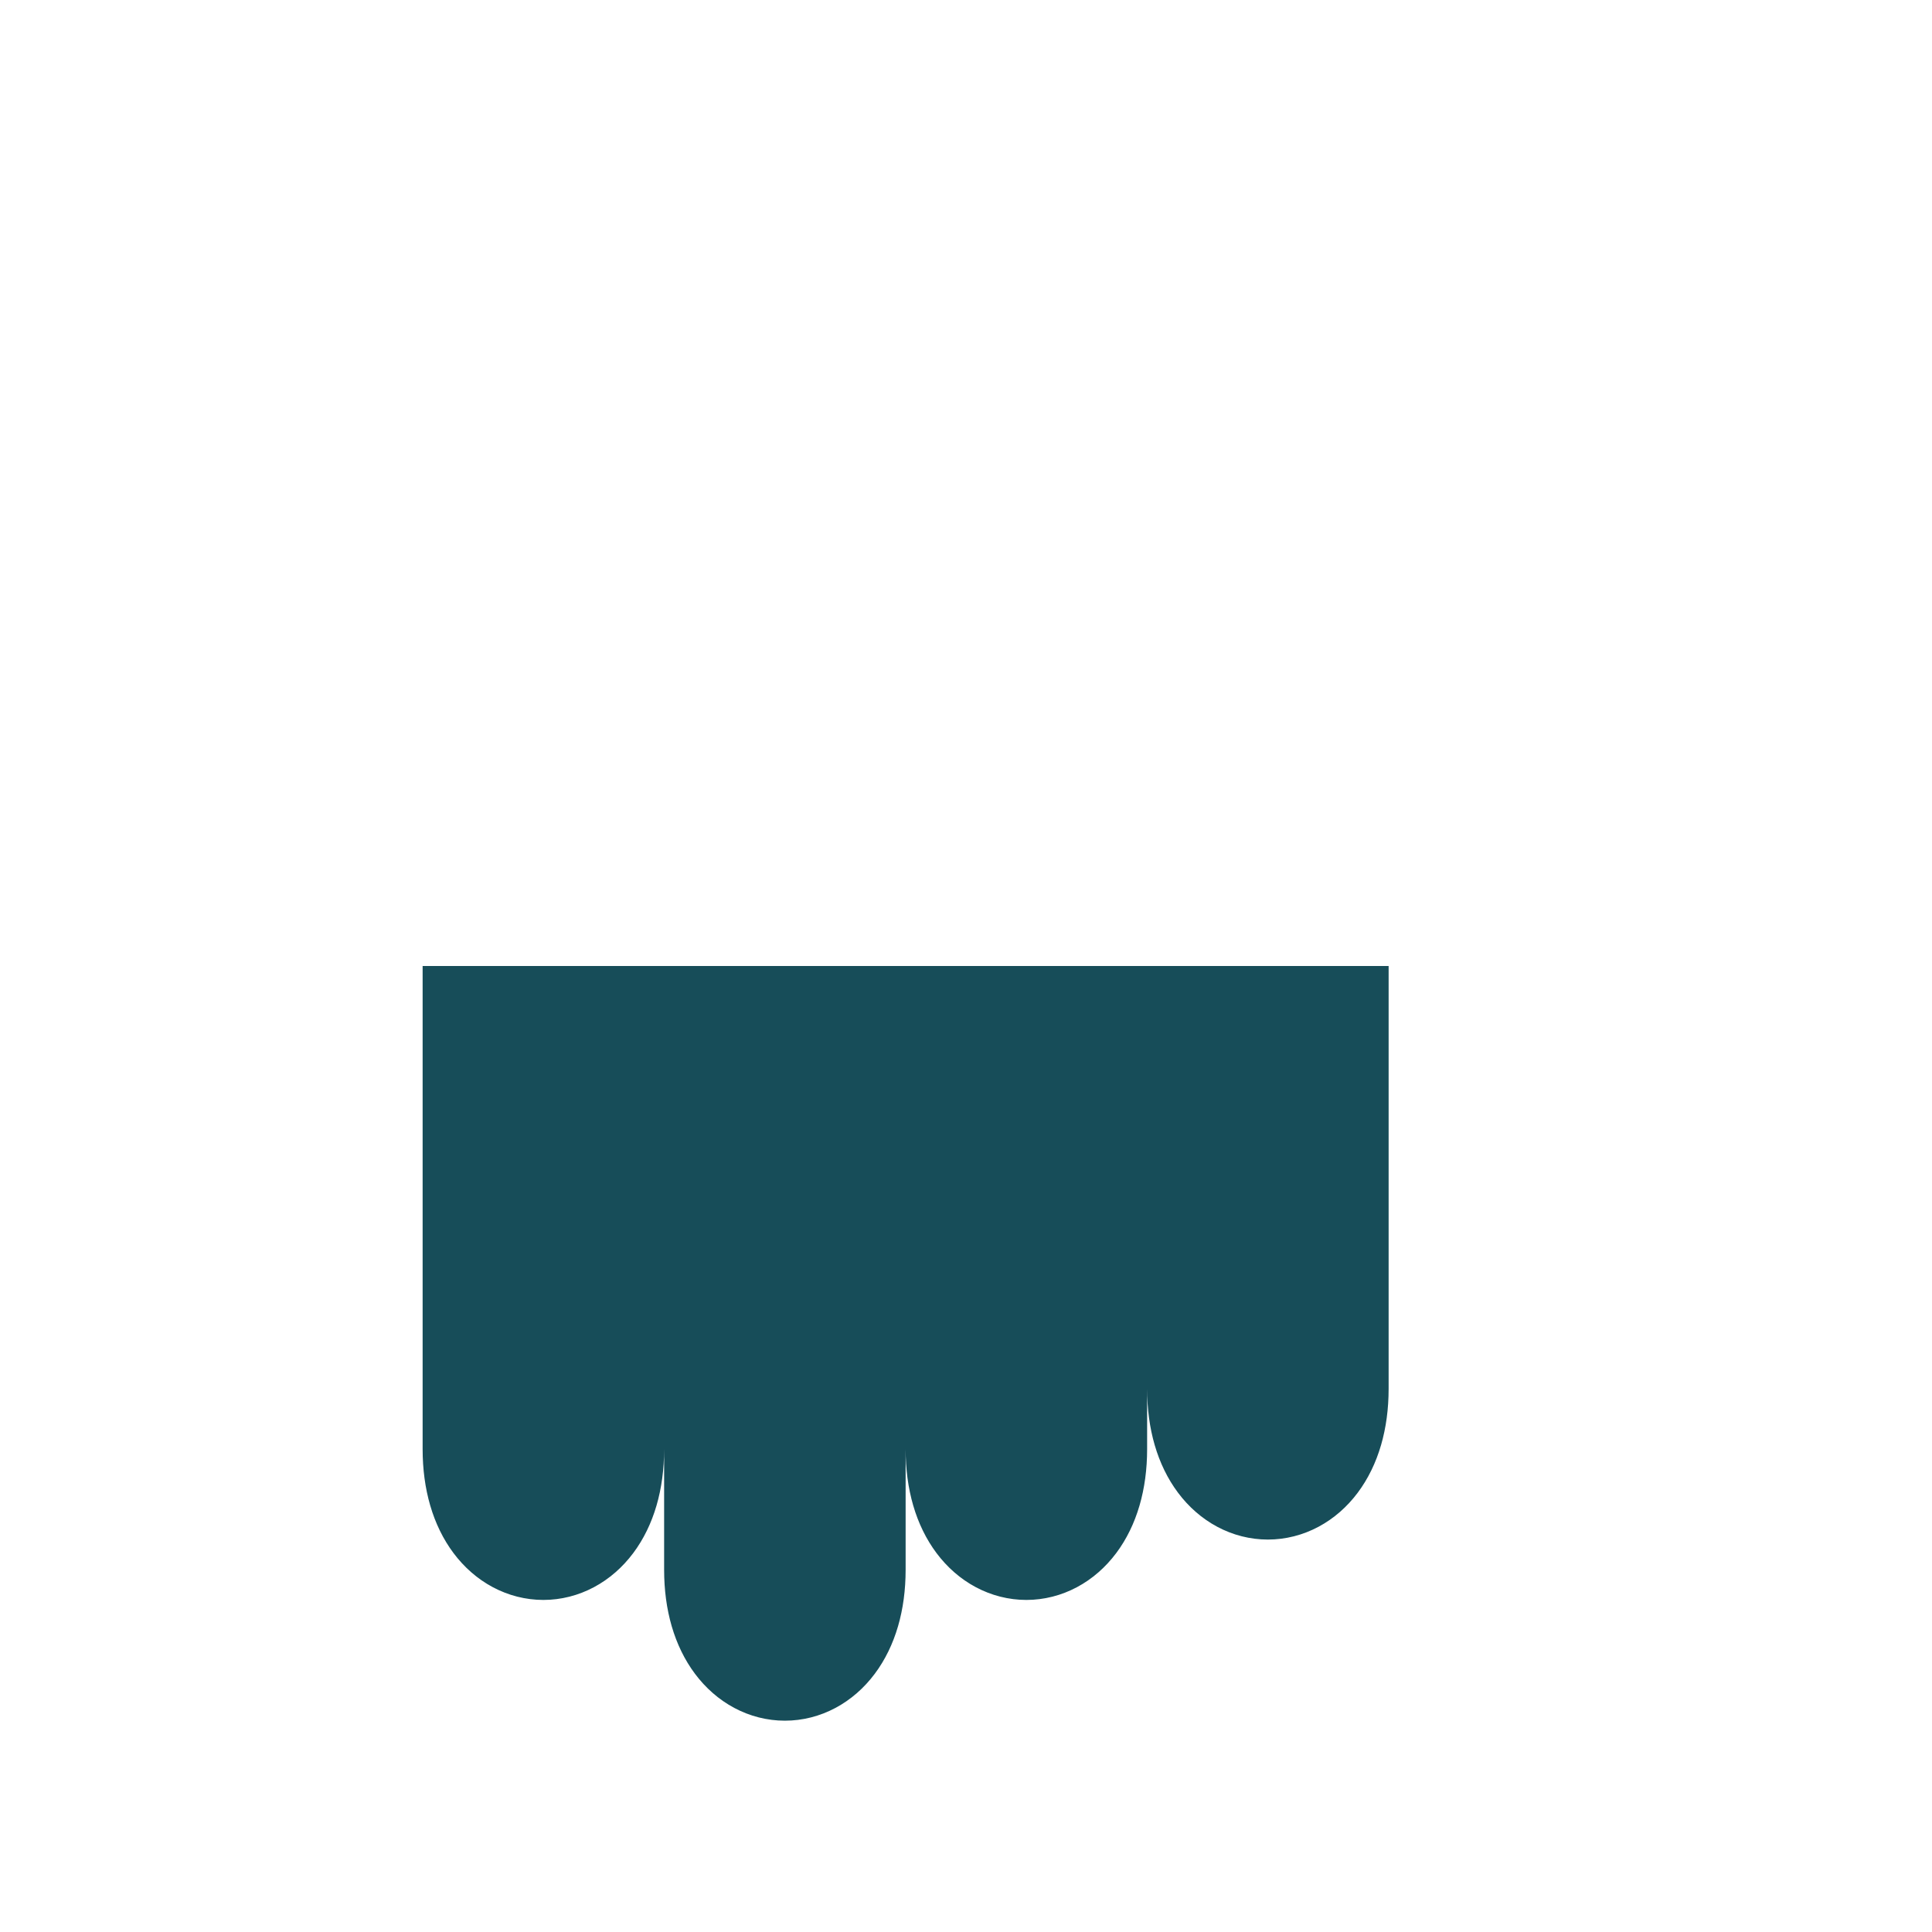 <?xml version="1.0" encoding="UTF-8"?>
<svg xmlns="http://www.w3.org/2000/svg" width="32" height="32" viewBox="0 0 32 32"><path d="M8 16v8c0 2 2 2 2 0v-8M12 16v10c0 2 2 2 2 0V16M16 16v8c0 2 2 2 2 0v-8M20 16v7c0 2 2 2 2 0v-7" stroke="#174D59" stroke-width="2" fill="none"/></svg>